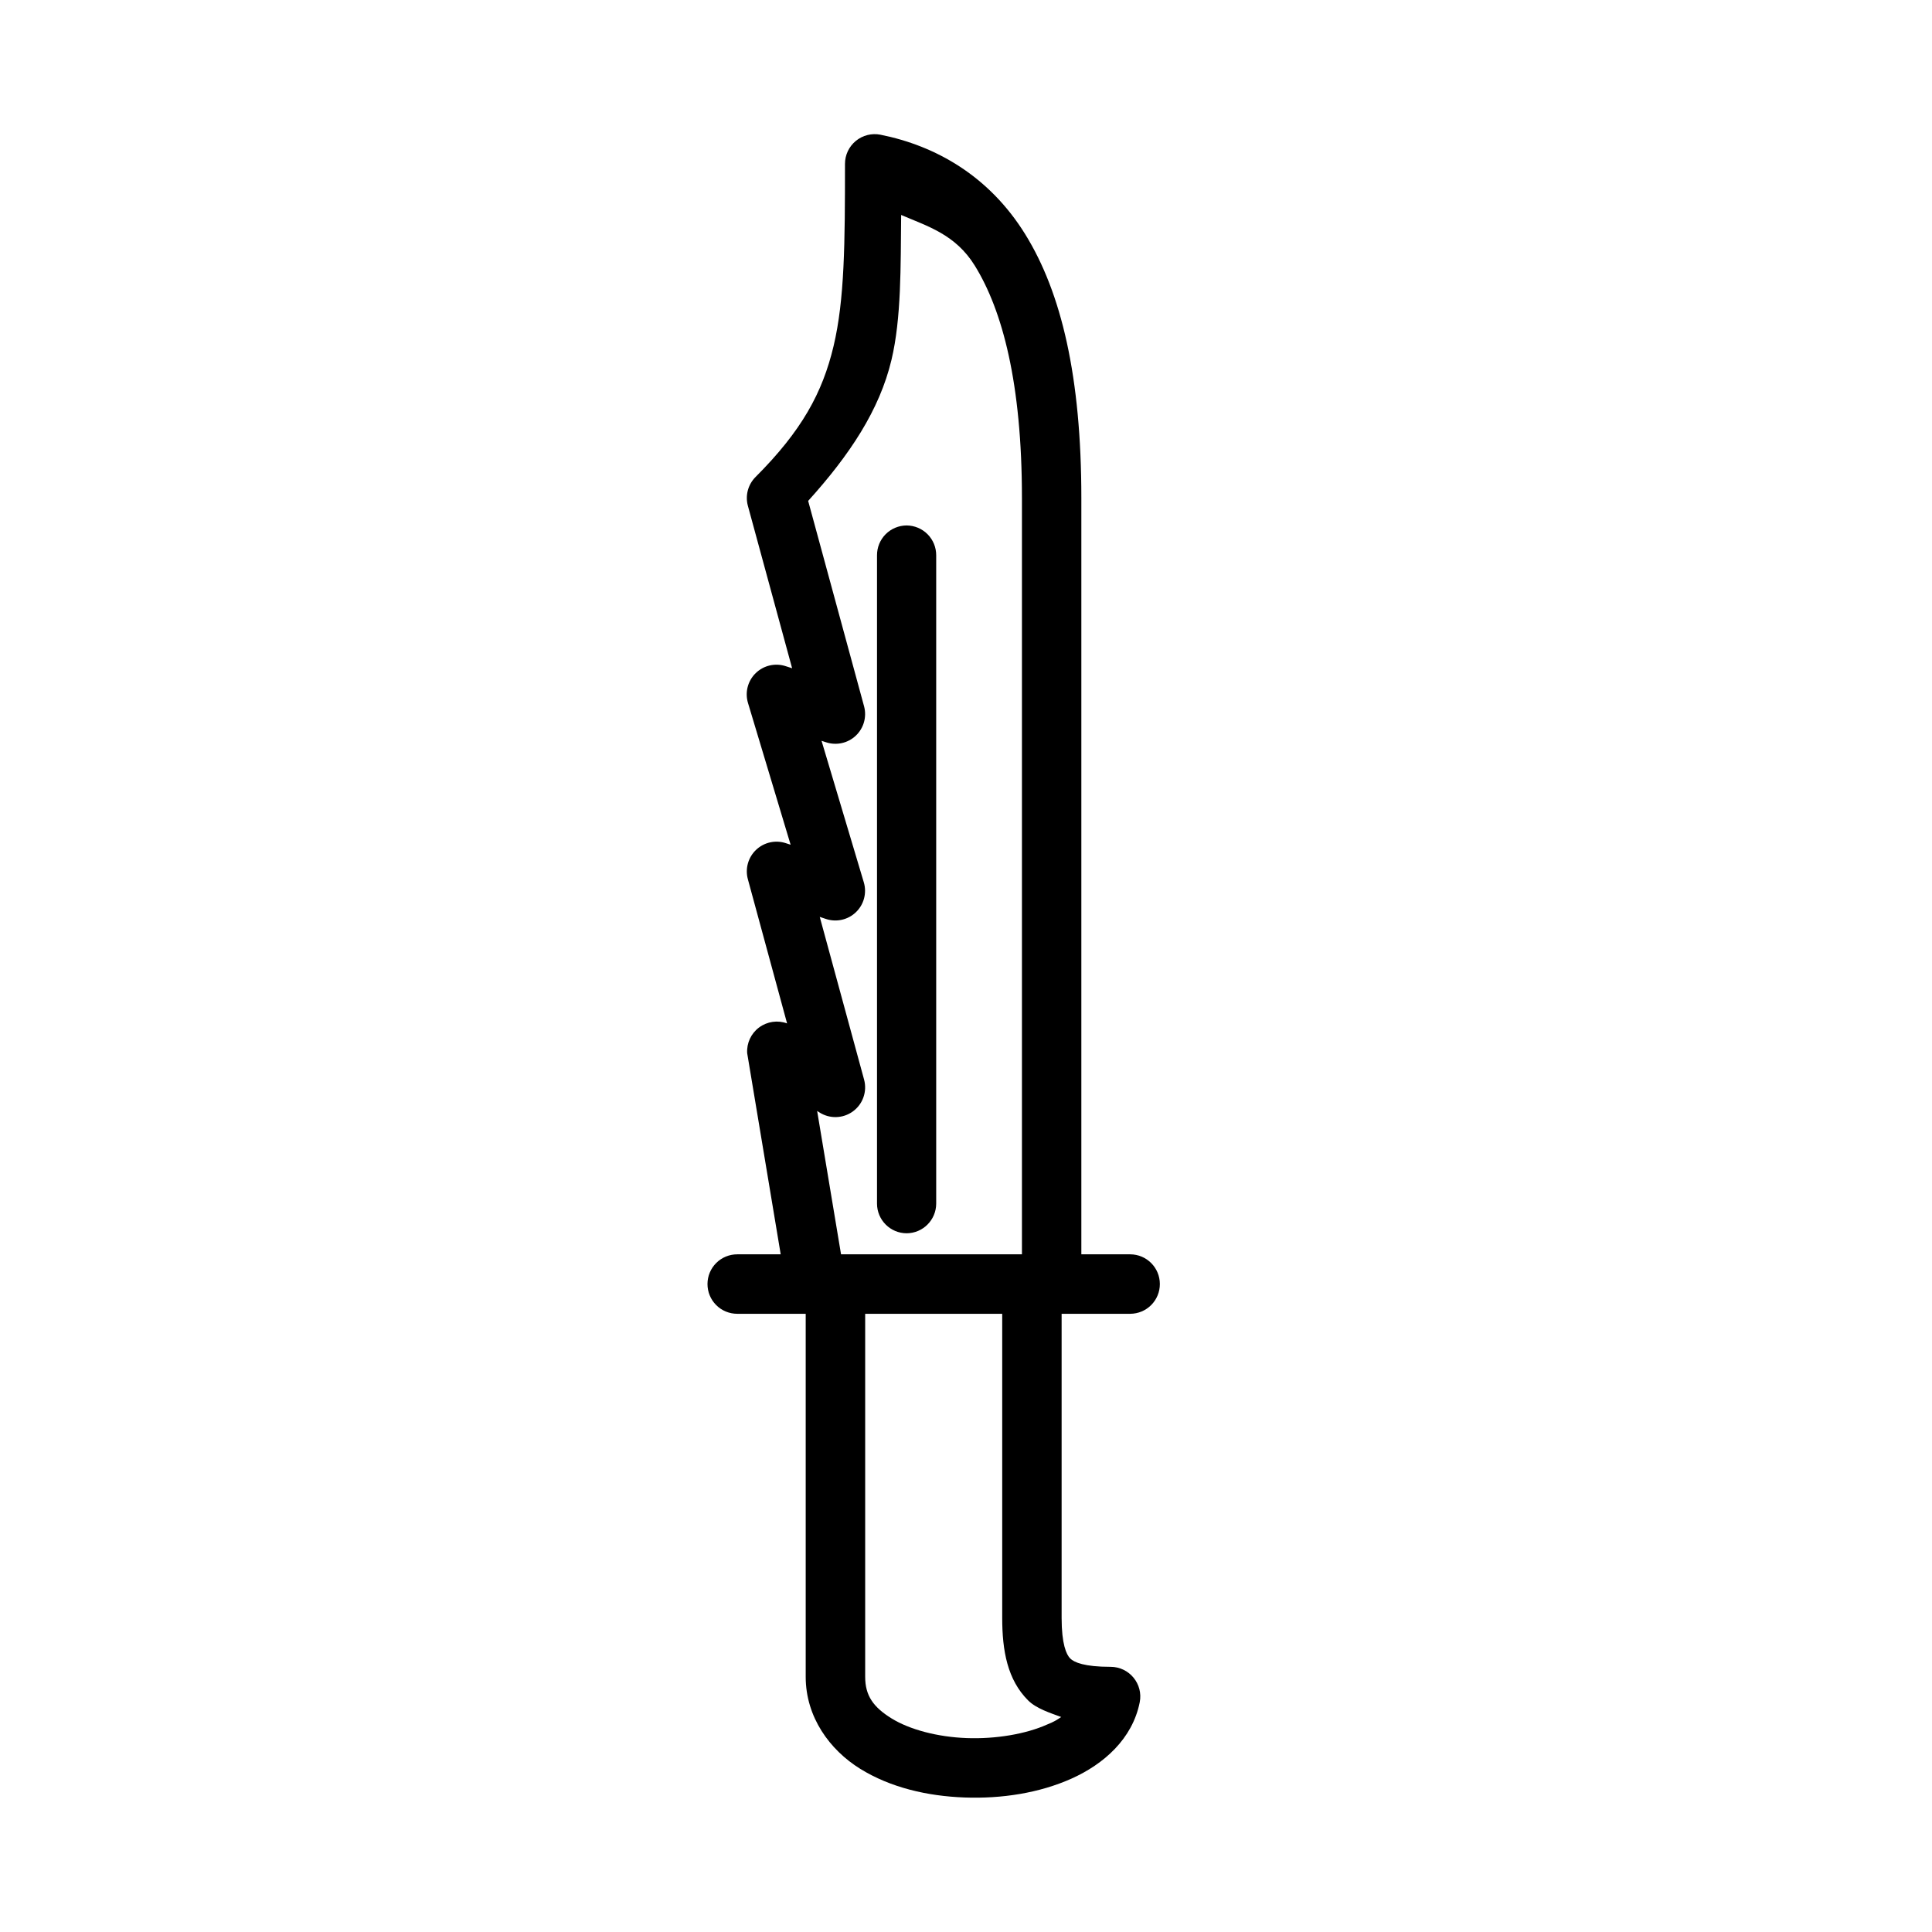 <?xml version="1.0" encoding="UTF-8"?>
<!-- Uploaded to: SVG Repo, www.svgrepo.com, Generator: SVG Repo Mixer Tools -->
<svg fill="#000000" width="800px" height="800px" version="1.1" viewBox="144 144 512 512" xmlns="http://www.w3.org/2000/svg">
 <path d="m377.34 179.7c-2.312-0.457-4.715 0.145-6.535 1.641-1.824 1.5-2.879 3.734-2.875 6.094 0 20.832-0.086 35.941-3.027 48.293-2.941 12.355-8.406 22.41-20.68 34.688-1.988 1.992-2.762 4.894-2.031 7.609l11.73 43.066-1.629-0.523c-2.797-0.949-5.891-0.25-8.012 1.809s-2.91 5.129-2.043 7.957l11.285 37.527-1.23-0.398c-2.754-0.926-5.793-0.258-7.906 1.738-2.113 1.992-2.957 4.992-2.195 7.793l10.395 38.223c-2.492-0.918-5.281-0.516-7.414 1.07-2.133 1.582-3.32 4.137-3.164 6.789l8.887 53.336h-11.5c-2.09-0.008-4.098 0.812-5.582 2.289-1.48 1.473-2.316 3.477-2.32 5.566-0.008 2.098 0.82 4.113 2.305 5.598 1.484 1.484 3.5 2.312 5.598 2.305h18.125v96.219c0 10.652 6.375 19.359 14.422 24.352 8.051 4.992 17.805 7.246 27.66 7.613 9.859 0.363 19.84-1.184 28.352-5 8.516-3.816 16.137-10.492 18.082-20.219 0.973-4.871-2.762-9.414-7.734-9.406-6.934 0-9.656-1.188-10.684-2.215-1.027-1.027-2.277-3.812-2.277-10.746v-80.598h18.188c2.09-0.008 4.09-0.844 5.559-2.328 1.473-1.48 2.293-3.488 2.285-5.574-0.008-4.328-3.512-7.84-7.844-7.856h-12.961v-200.41c0-32.121-5.281-54.43-14.867-69.91-9.582-15.484-23.758-23.465-38.359-26.387zm5.473 21.266c7.062 3.023 14.402 5.168 19.512 13.422 7.34 11.855 12.5 31.238 12.5 61.609v200.41h-47.941l-6.332-37.992 0.523 0.336c2.734 1.797 6.297 1.715 8.945-0.211 2.652-1.922 3.832-5.285 2.969-8.445l-11.746-43.109 1.691 0.566c2.777 0.906 5.828 0.199 7.922-1.836 2.098-2.035 2.894-5.062 2.07-7.863l-11.207-37.531 1.215 0.398c2.75 0.902 5.769 0.227 7.871-1.766 2.098-1.992 2.938-4.973 2.184-7.766l-14.82-54.441c10.988-12.16 18.914-24.07 22.078-37.363 2.637-11.078 2.418-24.652 2.566-38.422zm1.445 82.285c-2.086 0.012-4.086 0.848-5.559 2.328-1.469 1.484-2.289 3.488-2.281 5.578v171.83c0.016 4.324 3.516 7.828 7.84 7.844 4.324-0.016 7.824-3.519 7.844-7.844v-171.83c0.008-2.09-0.816-4.094-2.285-5.578-1.473-1.48-3.469-2.316-5.559-2.328zm-10.977 208.92h36.316v80.598c0 8.684 1.375 16.363 6.856 21.848 2.199 2.199 5.949 3.356 8.781 4.41-1.219 0.812-1.961 1.293-3.723 1.984-5.644 2.531-13.609 3.883-21.324 3.598-7.719-0.285-15.133-2.246-19.941-5.227-4.809-2.984-6.965-6.027-6.965-10.992z"/>
</svg>